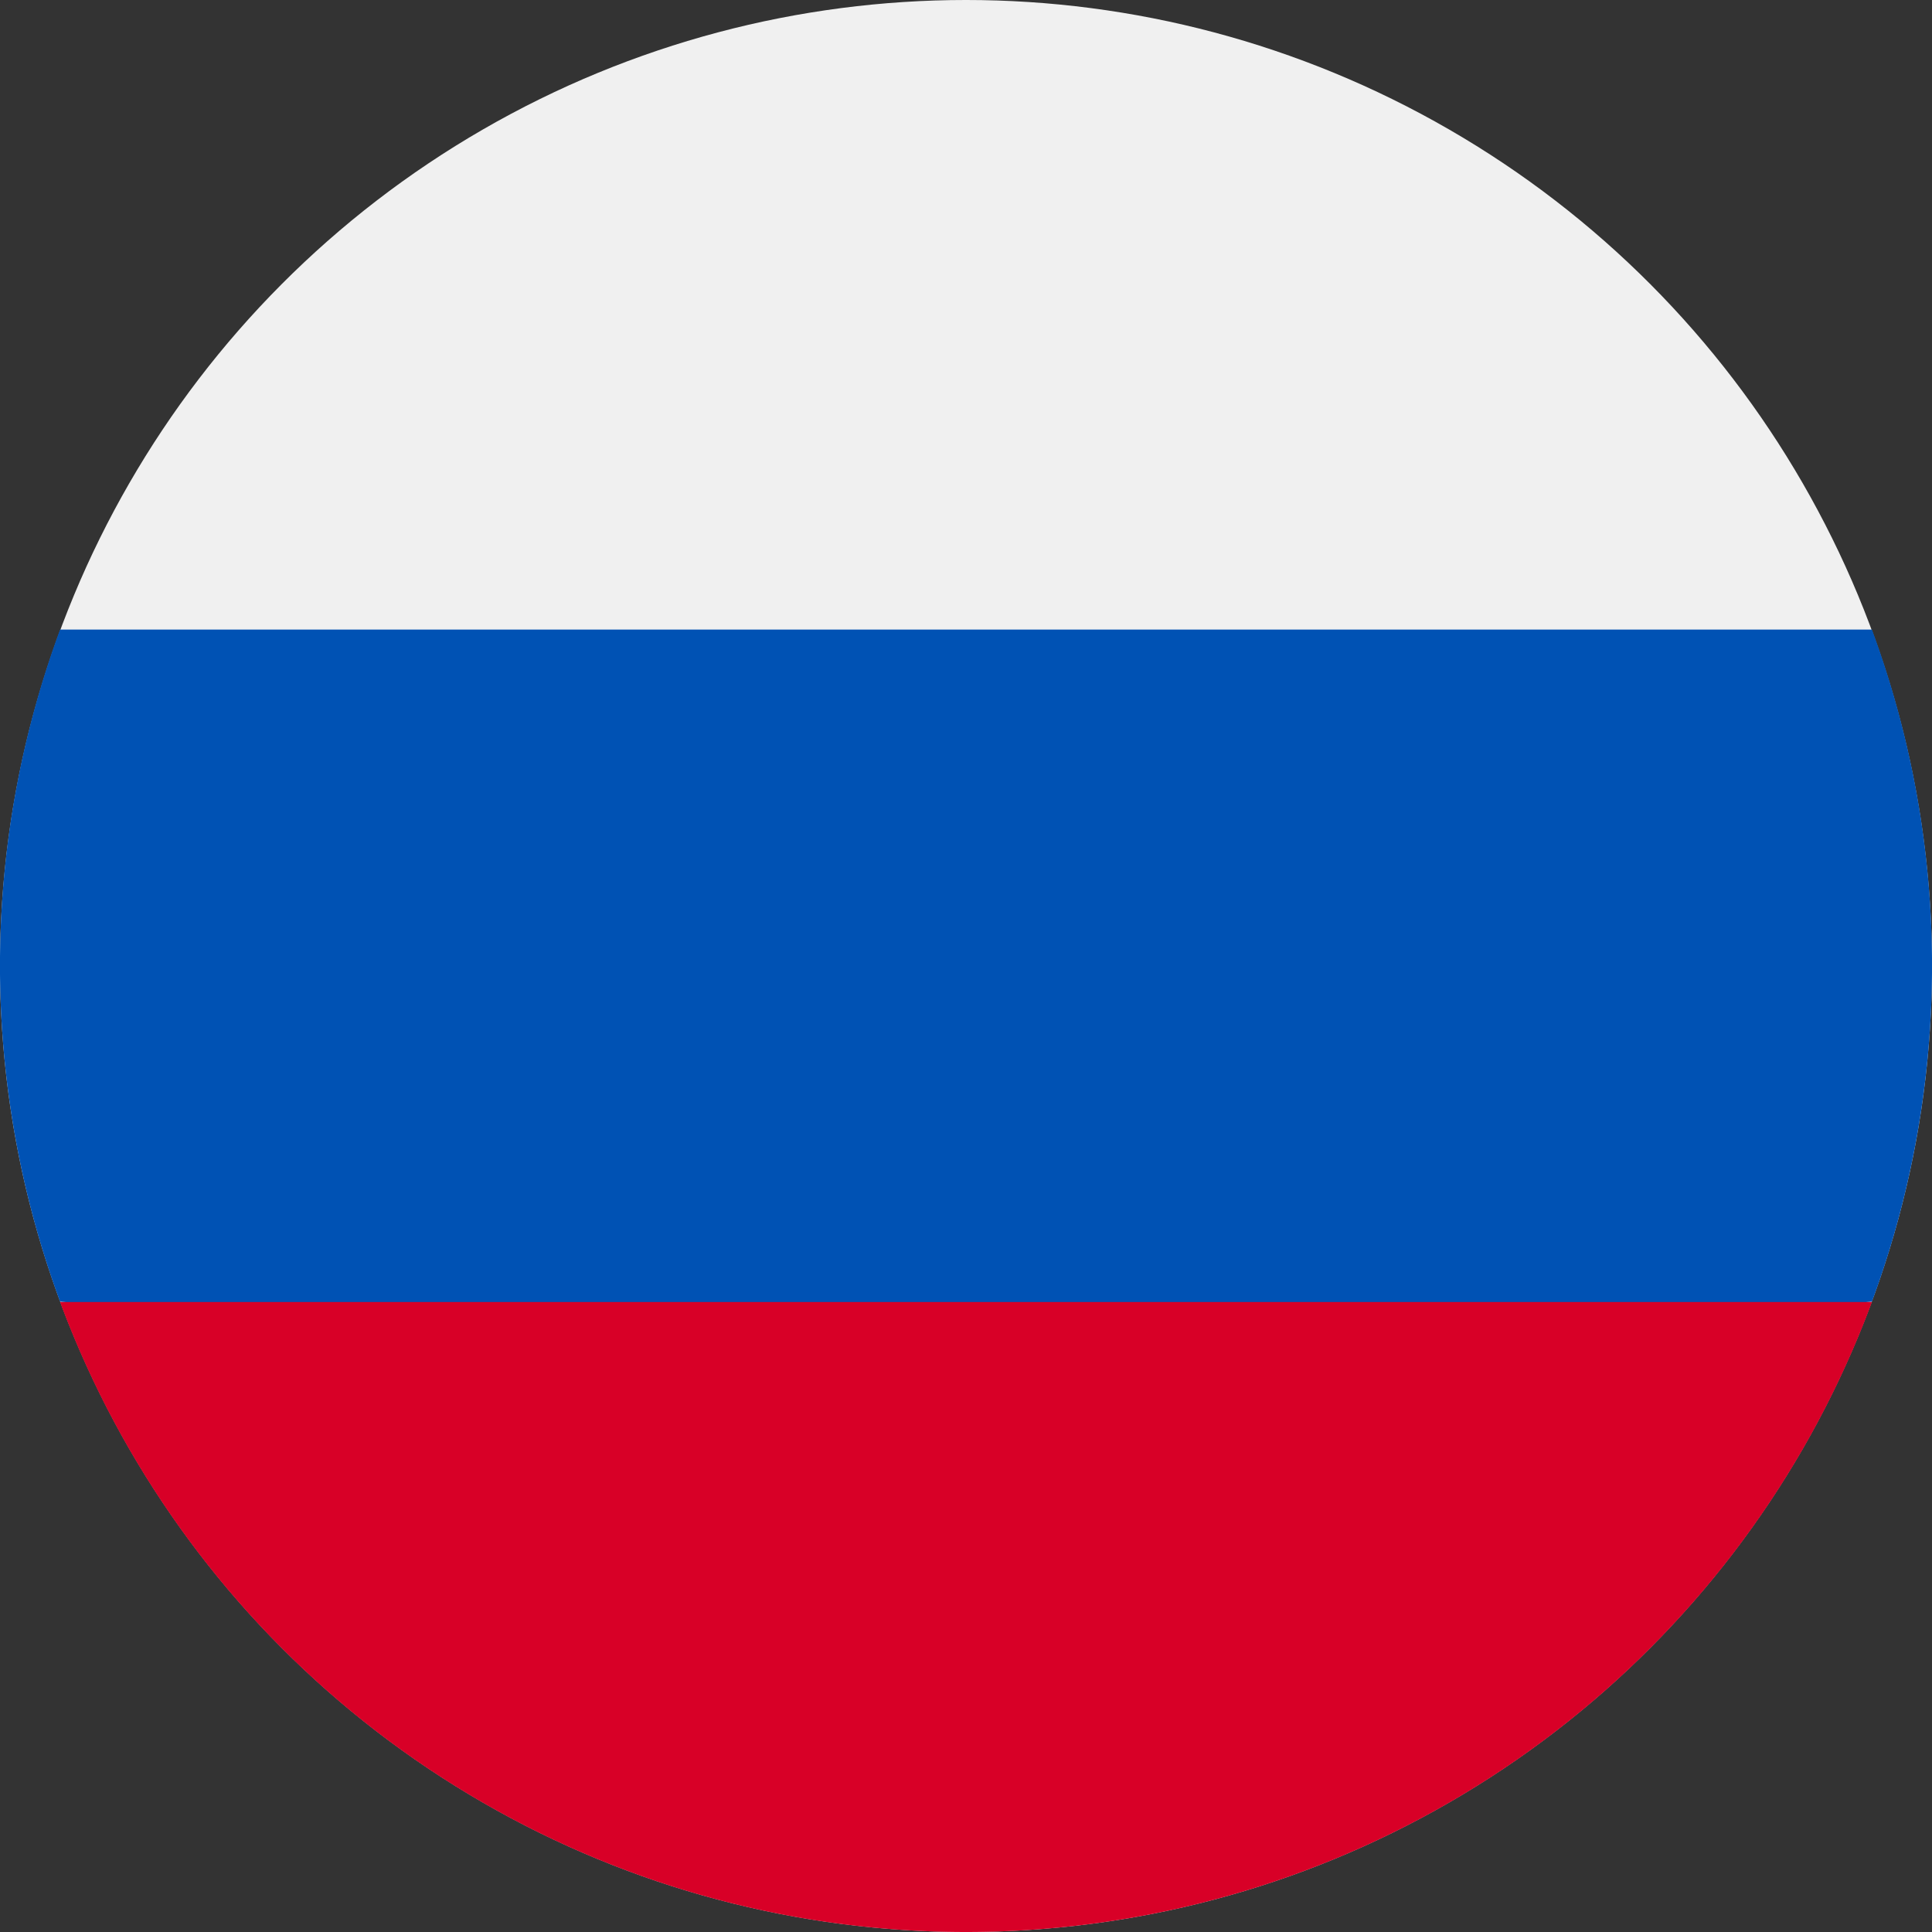 <svg xmlns="http://www.w3.org/2000/svg" width="24" height="24" viewBox="0 0 24 24">
  <rect x="0" y="0" width="24" height="24" fill="#333333" stroke="none"/>
  <circle cx="12" cy="12" r="12" transform="translate(0)" fill="#f0f0f0"/>
  <path d="M23.254,175.3a12.044,12.044,0,0,0,0-8.348H.746a12.044,12.044,0,0,0,0,8.348L12,176.348Z" transform="translate(0 -159.131)" fill="#0052b4"/>
  <path d="M27.177,352.869a12,12,0,0,0,11.254-7.826H15.923A12,12,0,0,0,27.177,352.869Z" transform="translate(-15.177 -328.869)" fill="#d80027"/>
</svg>